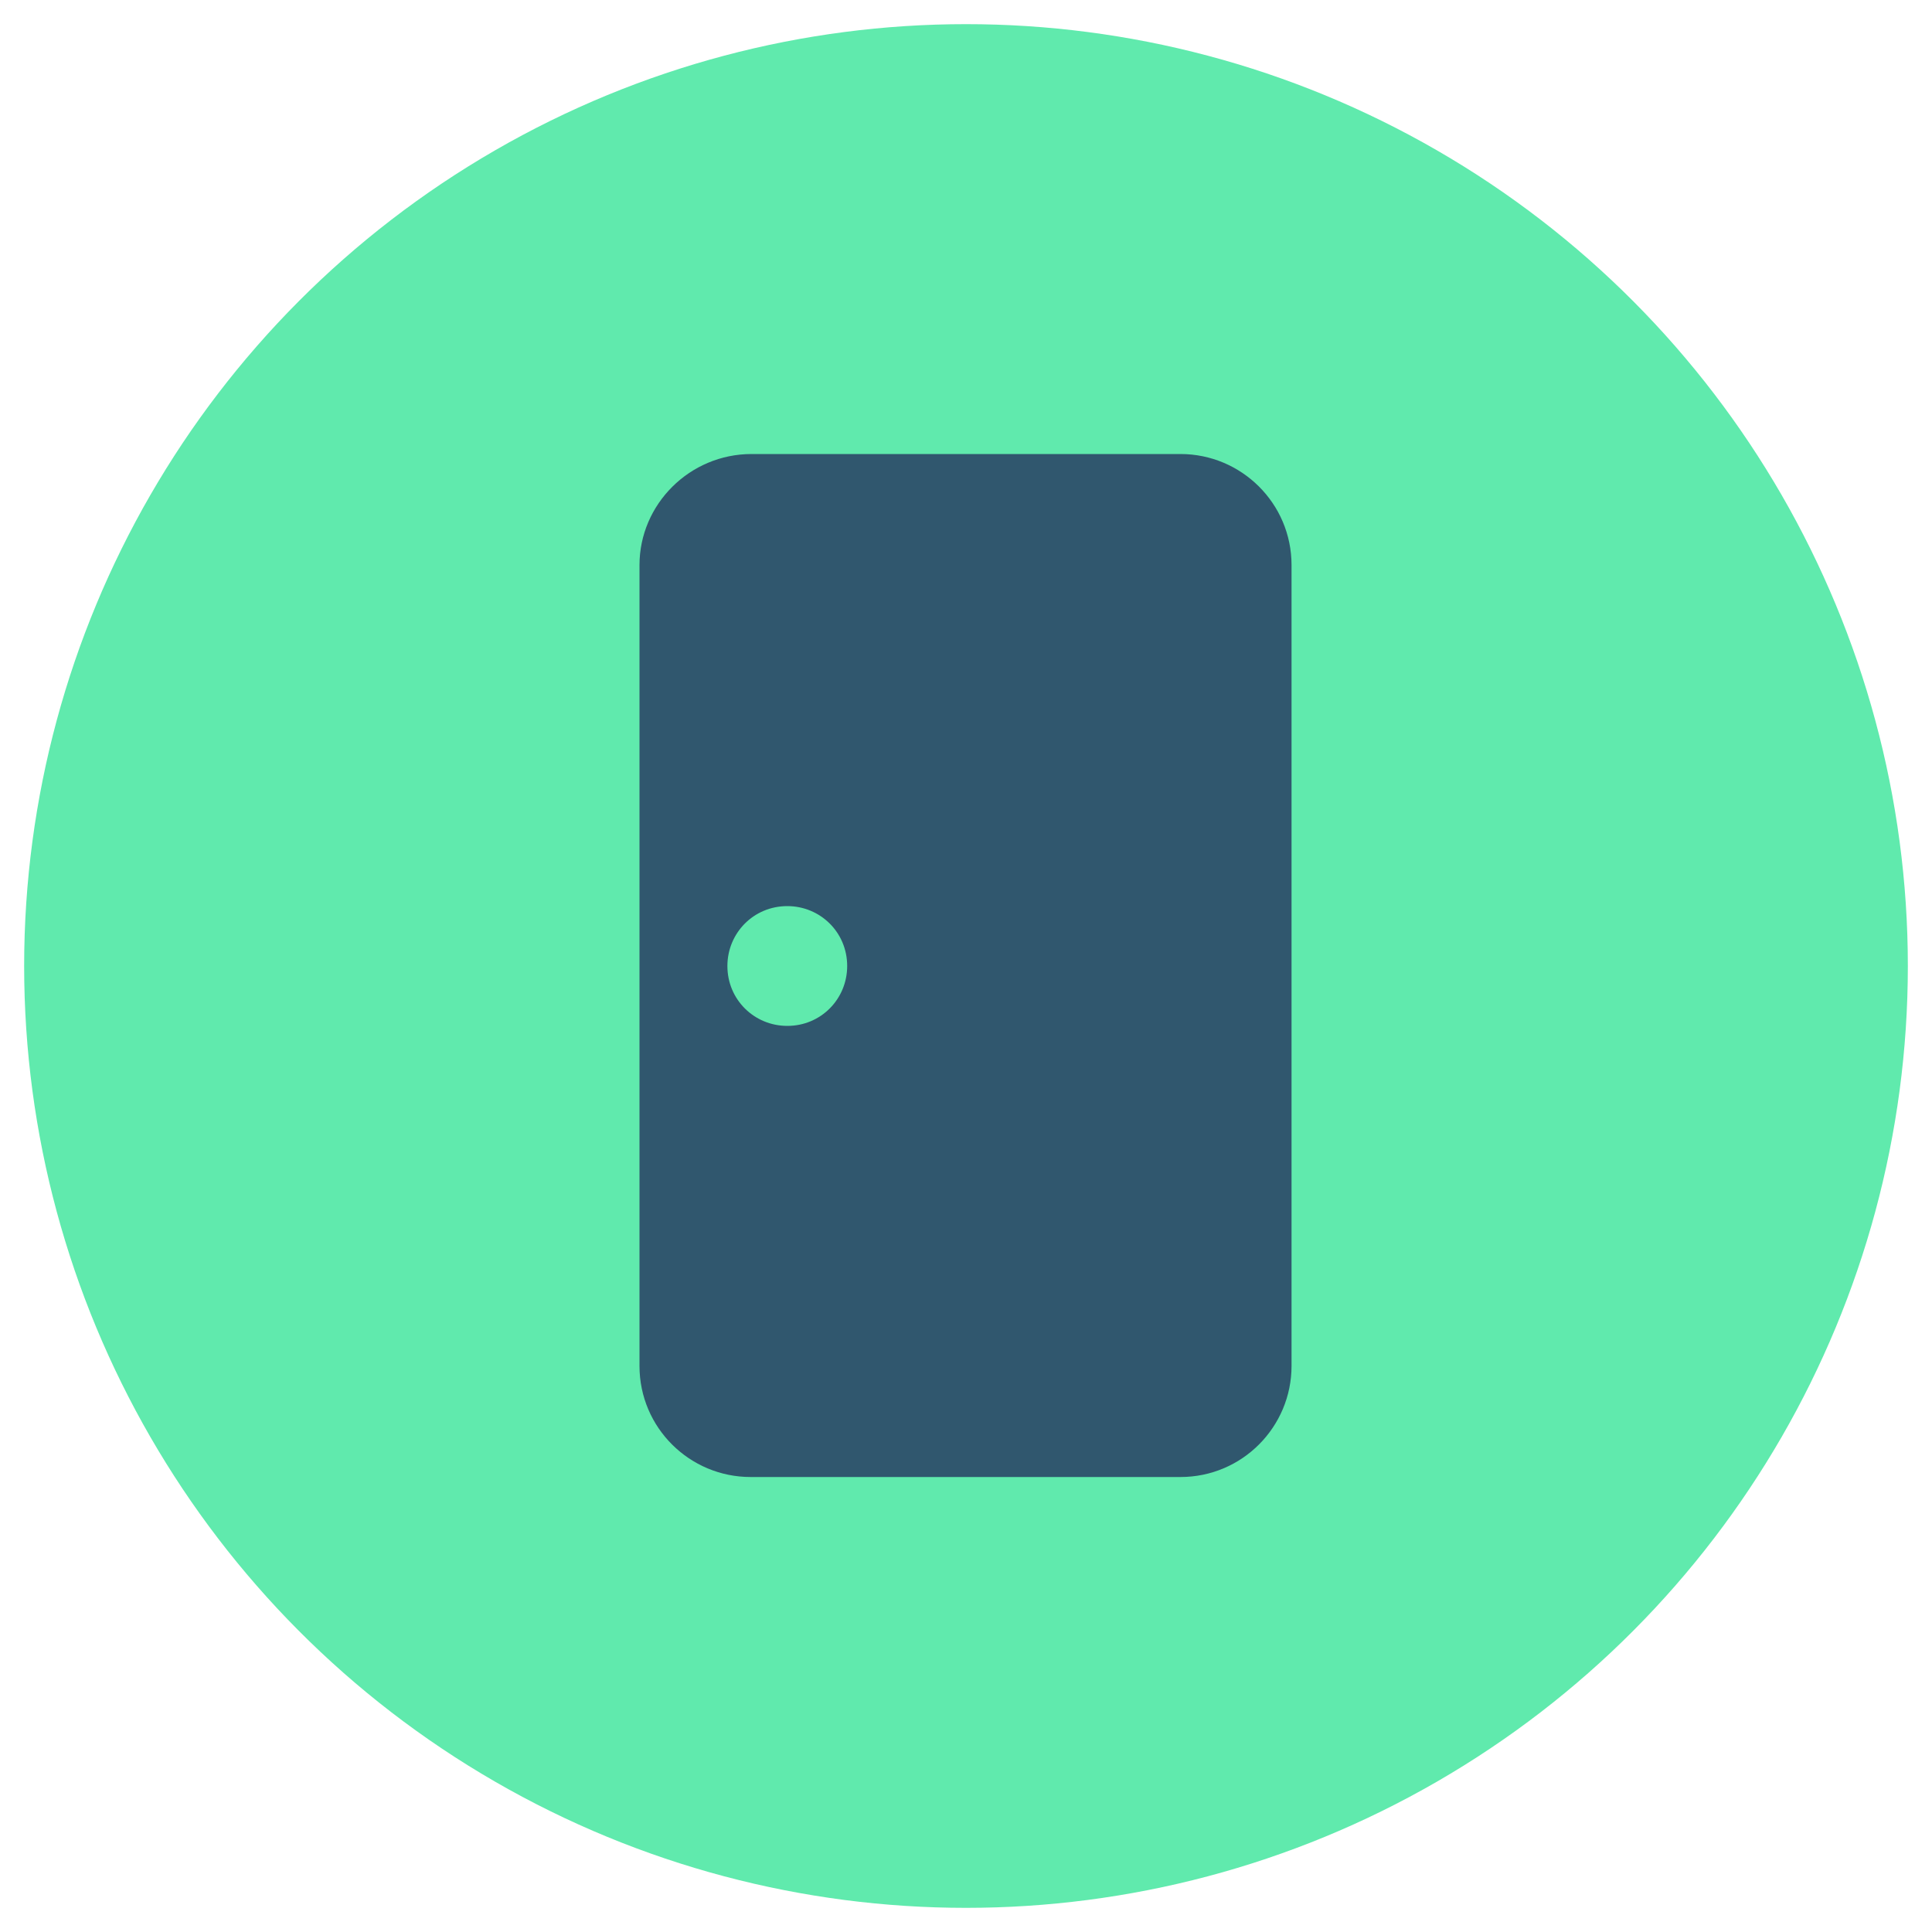 <?xml version="1.0" encoding="UTF-8"?> <!-- Generator: Adobe Illustrator 24.3.0, SVG Export Plug-In . SVG Version: 6.00 Build 0) --> <svg xmlns="http://www.w3.org/2000/svg" xmlns:xlink="http://www.w3.org/1999/xlink" version="1.1" id="Layer_1" x="0px" y="0px" viewBox="0 0 200 200" style="enable-background:new 0 0 200 200;" xml:space="preserve"> <style type="text/css"> .st0{fill:#60EAAD;} .st1{fill:#30576E;} </style> <circle class="st0" cx="100" cy="100" r="97.5"></circle> <path class="st1" d="M66.2,58.5v82.9c0,6.4,5.2,11.5,11.5,11.5h44.5c6.4,0,11.5-5.2,11.5-11.5V58.5c0-6.4-5.2-11.5-11.5-11.5H77.8 C71.4,47,66.2,52.2,66.2,58.5z M81.5,106.2c-3.4,0-6.2-2.7-6.2-6.2c0-3.4,2.7-6.2,6.2-6.2c3.4,0,6.2,2.7,6.2,6.2 C87.7,103.4,85,106.2,81.5,106.2z"></path> </svg> 
